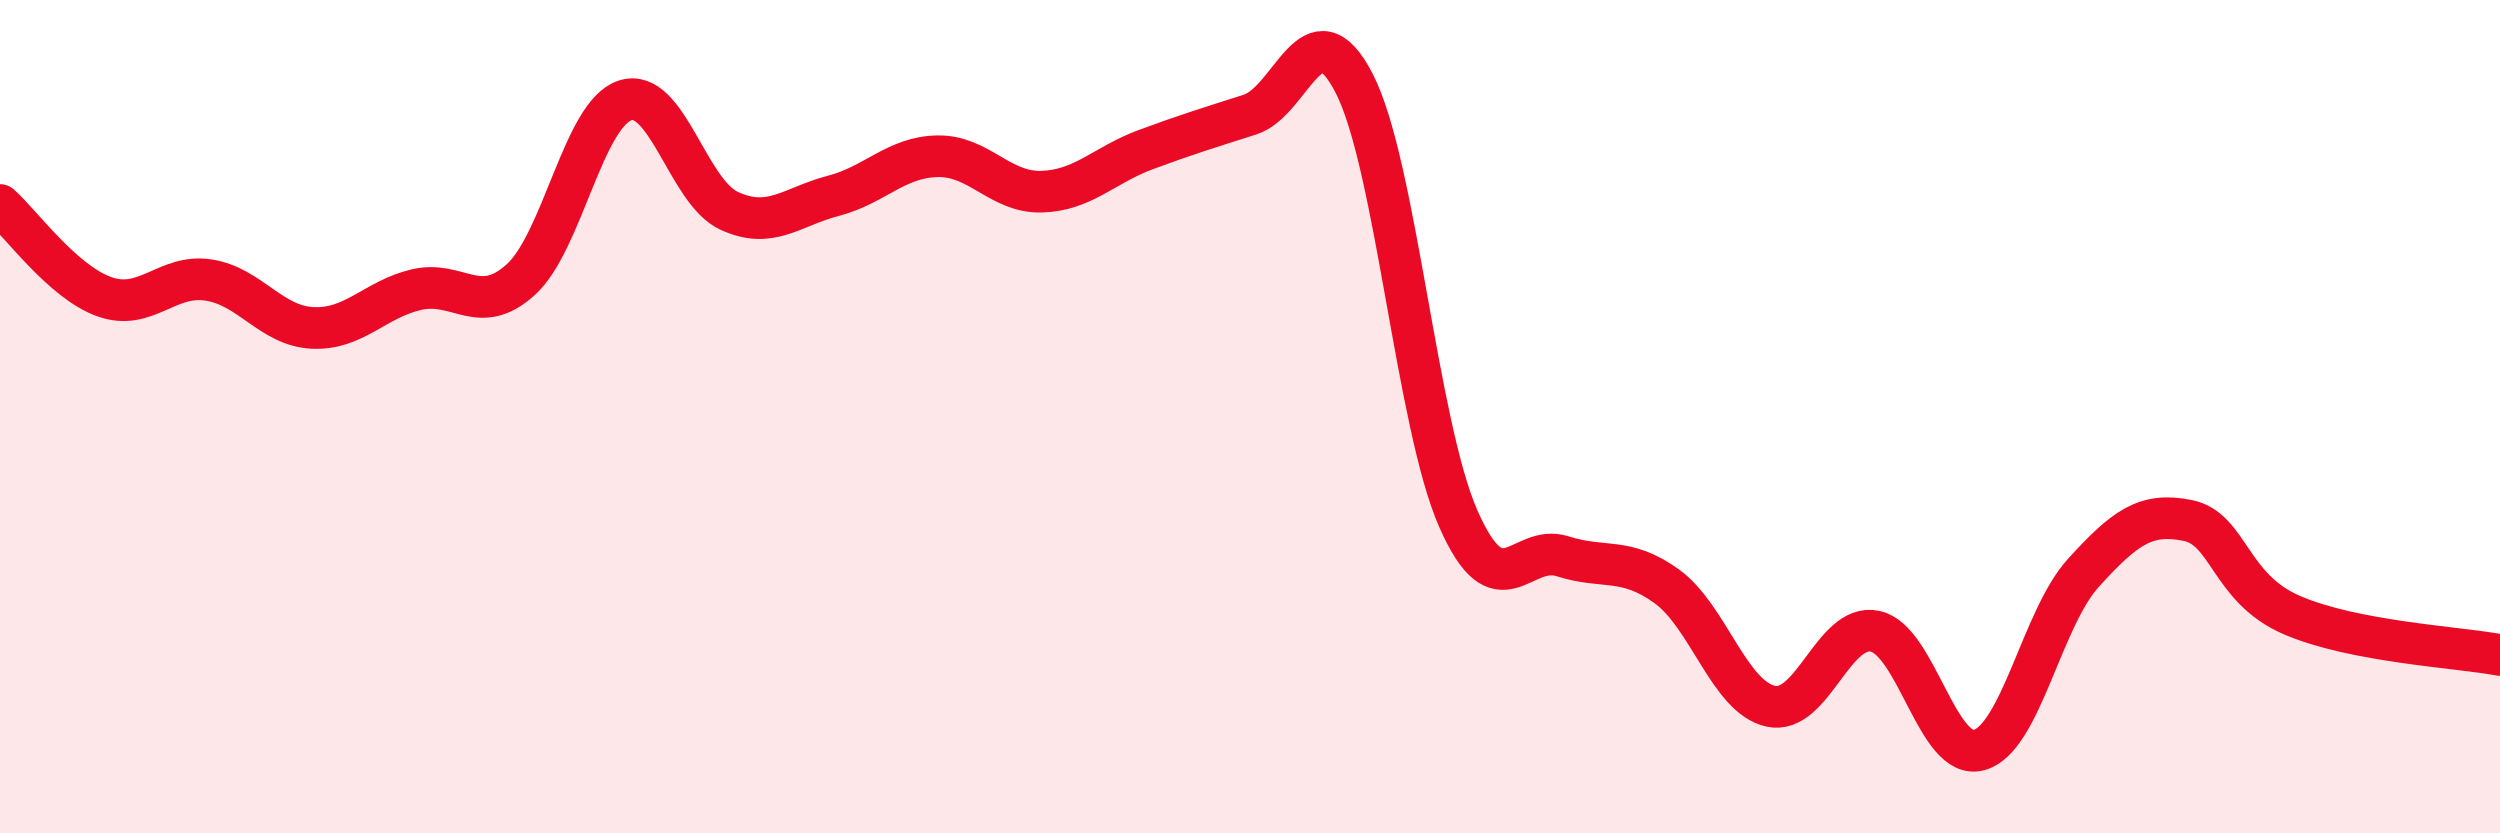 
    <svg width="60" height="20" viewBox="0 0 60 20" xmlns="http://www.w3.org/2000/svg">
      <path
        d="M 0,4.92 C 0.5,5.36 1.5,6.76 2.5,7.12 C 3.5,7.48 4,6.57 5,6.72 C 6,6.87 6.5,7.82 7.5,7.87 C 8.5,7.92 9,7.18 10,6.95 C 11,6.72 11.5,7.62 12.5,6.71 C 13.5,5.8 14,2.74 15,2.41 C 16,2.08 16.5,4.6 17.5,5.06 C 18.5,5.52 19,4.96 20,4.7 C 21,4.44 21.5,3.77 22.5,3.75 C 23.5,3.73 24,4.63 25,4.6 C 26,4.57 26.5,3.96 27.5,3.59 C 28.5,3.22 29,3.07 30,2.75 C 31,2.43 31.5,0.06 32.5,2 C 33.5,3.94 34,10.18 35,12.45 C 36,14.72 36.5,13.03 37.5,13.35 C 38.5,13.67 39,13.35 40,14.07 C 41,14.79 41.5,16.73 42.5,16.95 C 43.5,17.17 44,14.94 45,15.15 C 46,15.36 46.5,18.28 47.5,18 C 48.5,17.72 49,14.85 50,13.75 C 51,12.65 51.5,12.29 52.5,12.49 C 53.5,12.69 53.5,14.11 55,14.76 C 56.5,15.41 59,15.53 60,15.72L60 20L0 20Z"
        fill="#EB0A25"
        opacity="0.1"
        stroke-linecap="round"
        stroke-linejoin="round"
      />
      <path
        d="M 0,4.92 C 0.5,5.36 1.5,6.76 2.5,7.12 C 3.5,7.48 4,6.57 5,6.72 C 6,6.87 6.5,7.82 7.5,7.87 C 8.5,7.92 9,7.18 10,6.95 C 11,6.72 11.5,7.62 12.5,6.71 C 13.5,5.8 14,2.74 15,2.41 C 16,2.08 16.5,4.6 17.5,5.06 C 18.5,5.52 19,4.96 20,4.7 C 21,4.44 21.5,3.77 22.5,3.75 C 23.5,3.73 24,4.63 25,4.6 C 26,4.57 26.5,3.96 27.5,3.59 C 28.5,3.22 29,3.07 30,2.75 C 31,2.43 31.5,0.06 32.5,2 C 33.5,3.94 34,10.18 35,12.45 C 36,14.72 36.5,13.03 37.5,13.35 C 38.5,13.67 39,13.35 40,14.07 C 41,14.79 41.5,16.73 42.5,16.95 C 43.5,17.17 44,14.94 45,15.15 C 46,15.36 46.5,18.28 47.5,18 C 48.5,17.72 49,14.85 50,13.75 C 51,12.65 51.5,12.29 52.5,12.49 C 53.5,12.69 53.5,14.11 55,14.76 C 56.5,15.41 59,15.53 60,15.72"
        stroke="#EB0A25"
        stroke-width="1"
        fill="none"
        stroke-linecap="round"
        stroke-linejoin="round"
      />
    </svg>
  